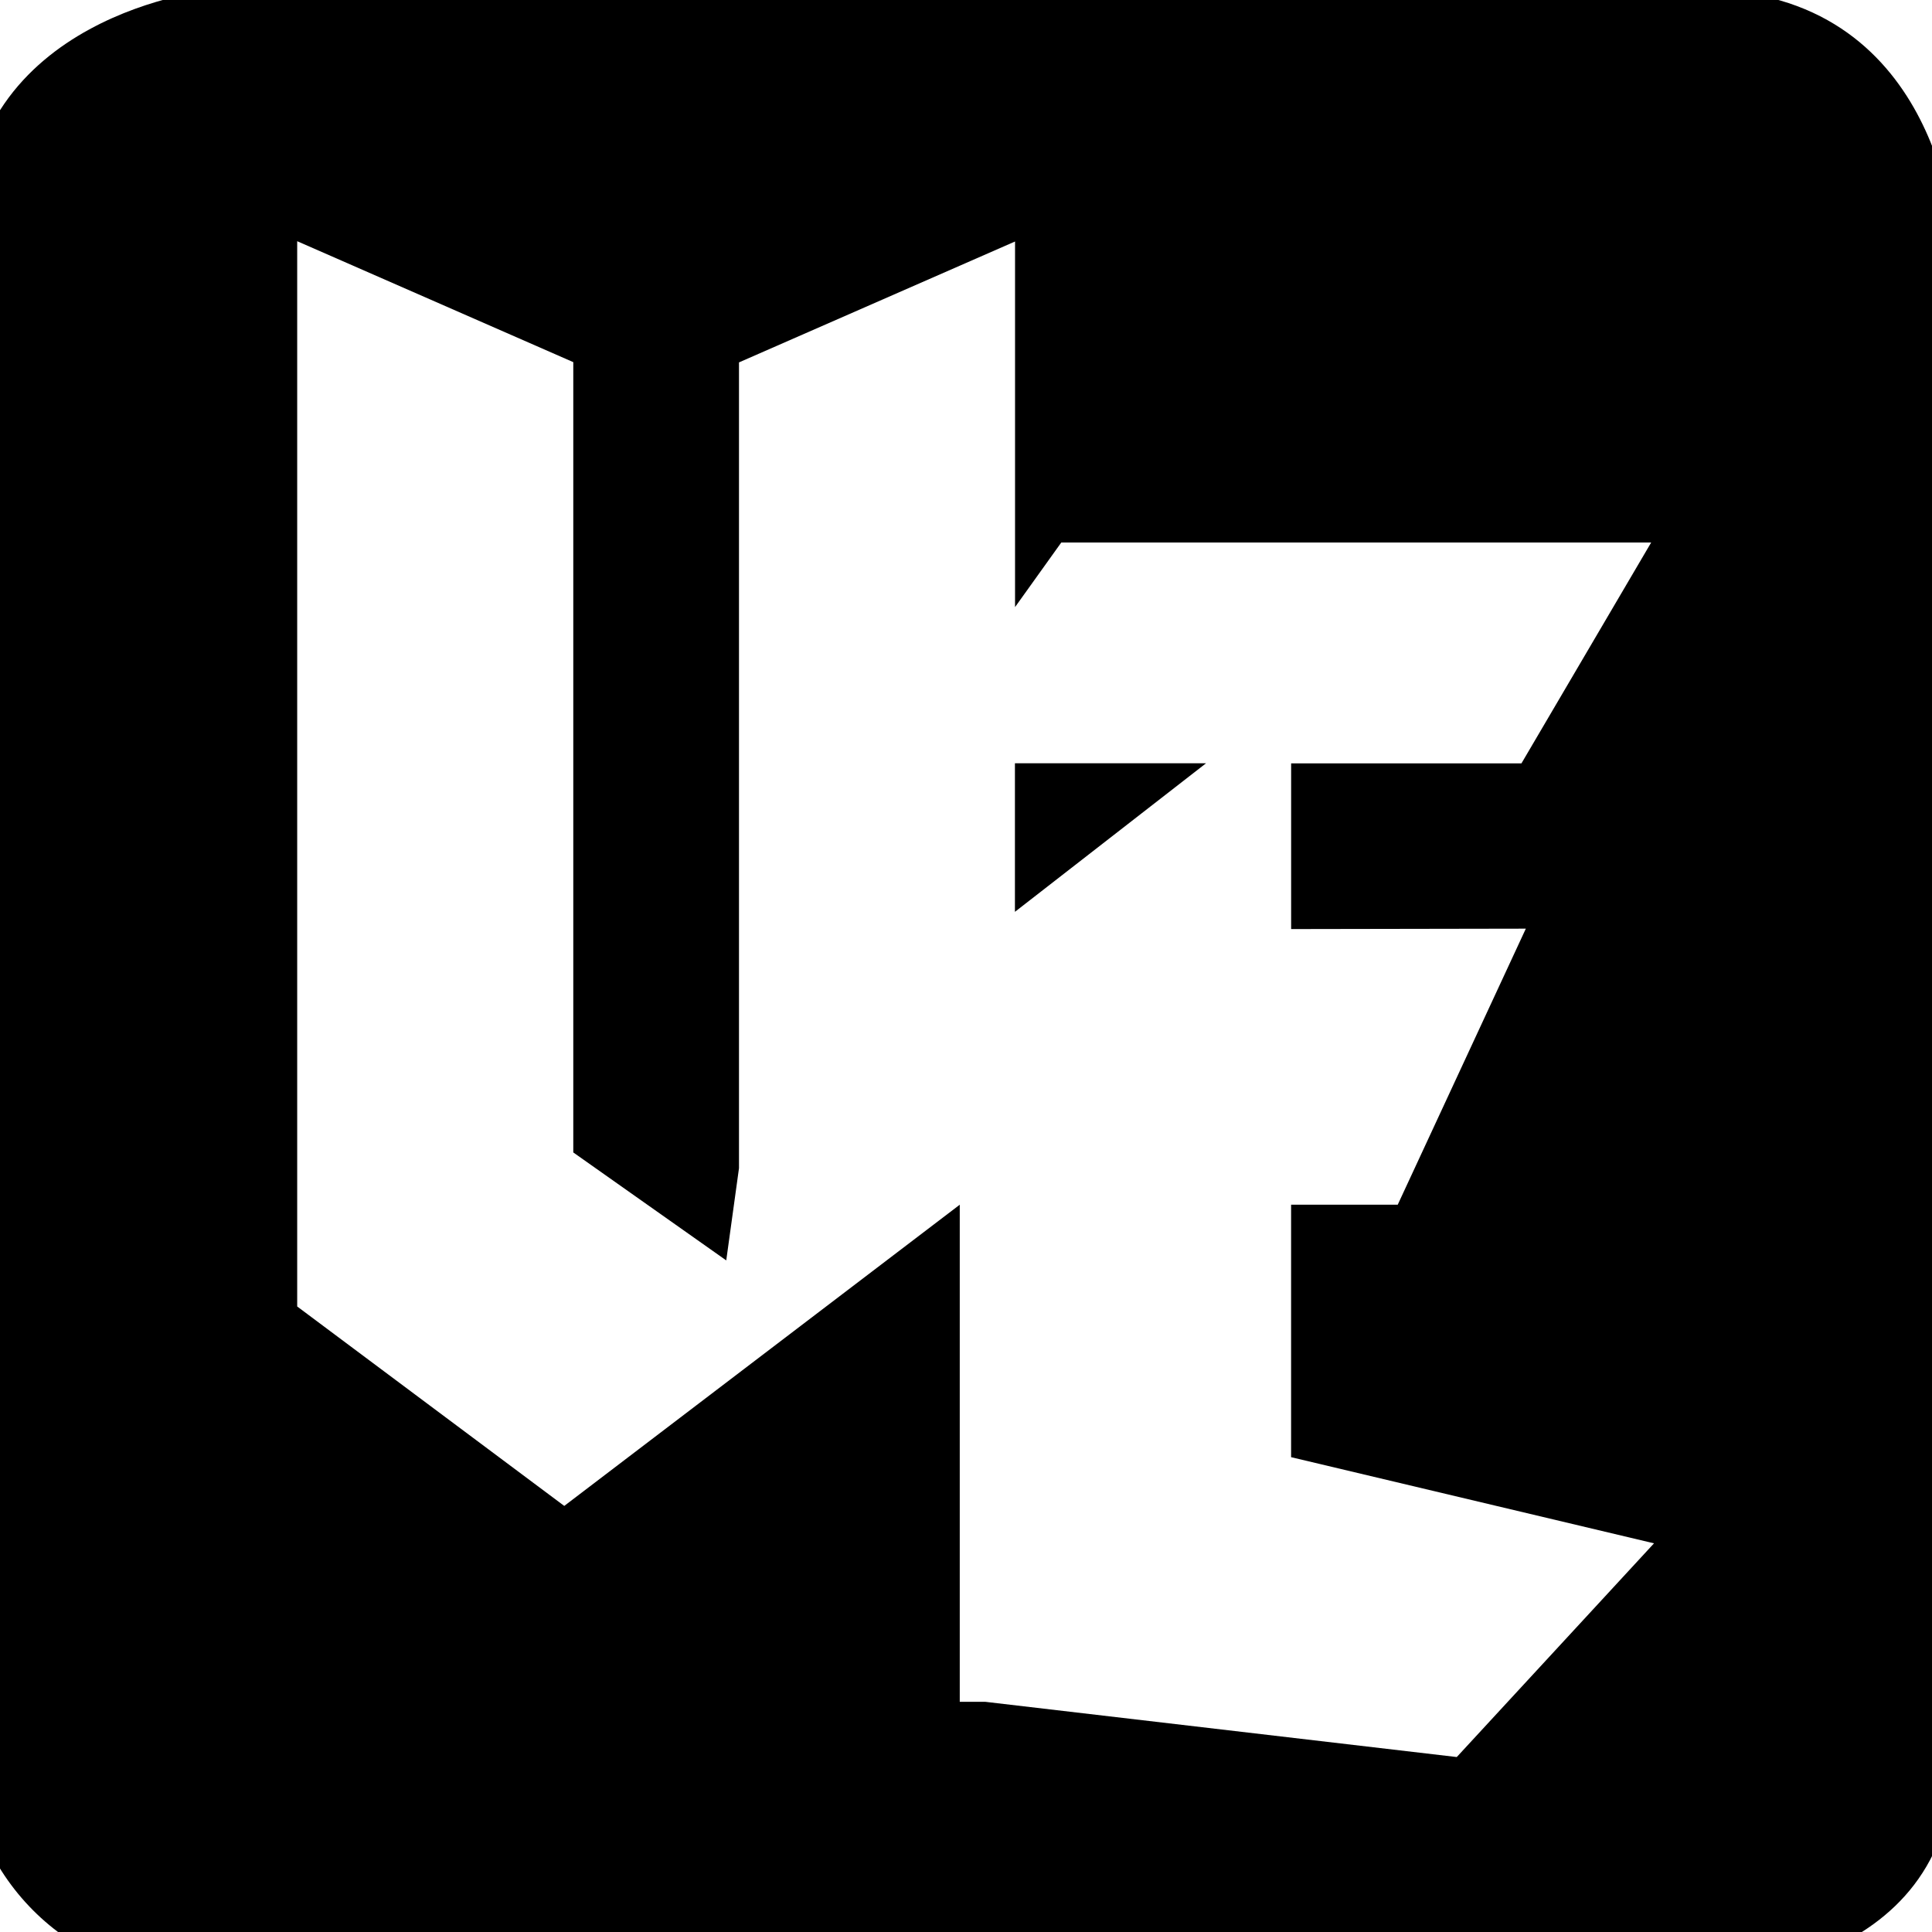 <svg width="52" height="52" viewBox="0 0 52 52" fill="none" xmlns="http://www.w3.org/2000/svg">
<g clip-path="url(#clip0_2111_4220)">
<path d="M45.763 -0.274H5.735C5.735 -0.274 -0.925 0.35 -0.925 6.37V47.292C-0.768 50.736 2.152 53.404 5.598 53.246C5.644 53.246 5.689 53.243 5.735 53.24H45.761C45.761 53.24 52.584 53.24 52.584 47.292V6.368C52.584 6.368 52.216 -0.274 45.763 -0.274ZM41.068 24.995L37.62 32.425H34.75V39.22L44.518 41.539L39.209 47.291L26.515 45.804H25.832V32.425L15.187 40.532L7.999 35.164V6.492L15.43 9.747V31.018L19.547 33.924L19.89 31.442V9.754L27.32 6.5V16.34L28.565 14.601H44.442L40.95 20.546H34.751V25.006L41.068 24.995Z" fill="black"/>
<path d="M27.317 24.542L32.46 20.544H27.317V24.542Z" fill="black"/>
</g>
<defs>
<clipPath id="clip0_2111_4220">
<rect width="52" height="52" fill="white"/>
</clipPath>
</defs>
</svg>
